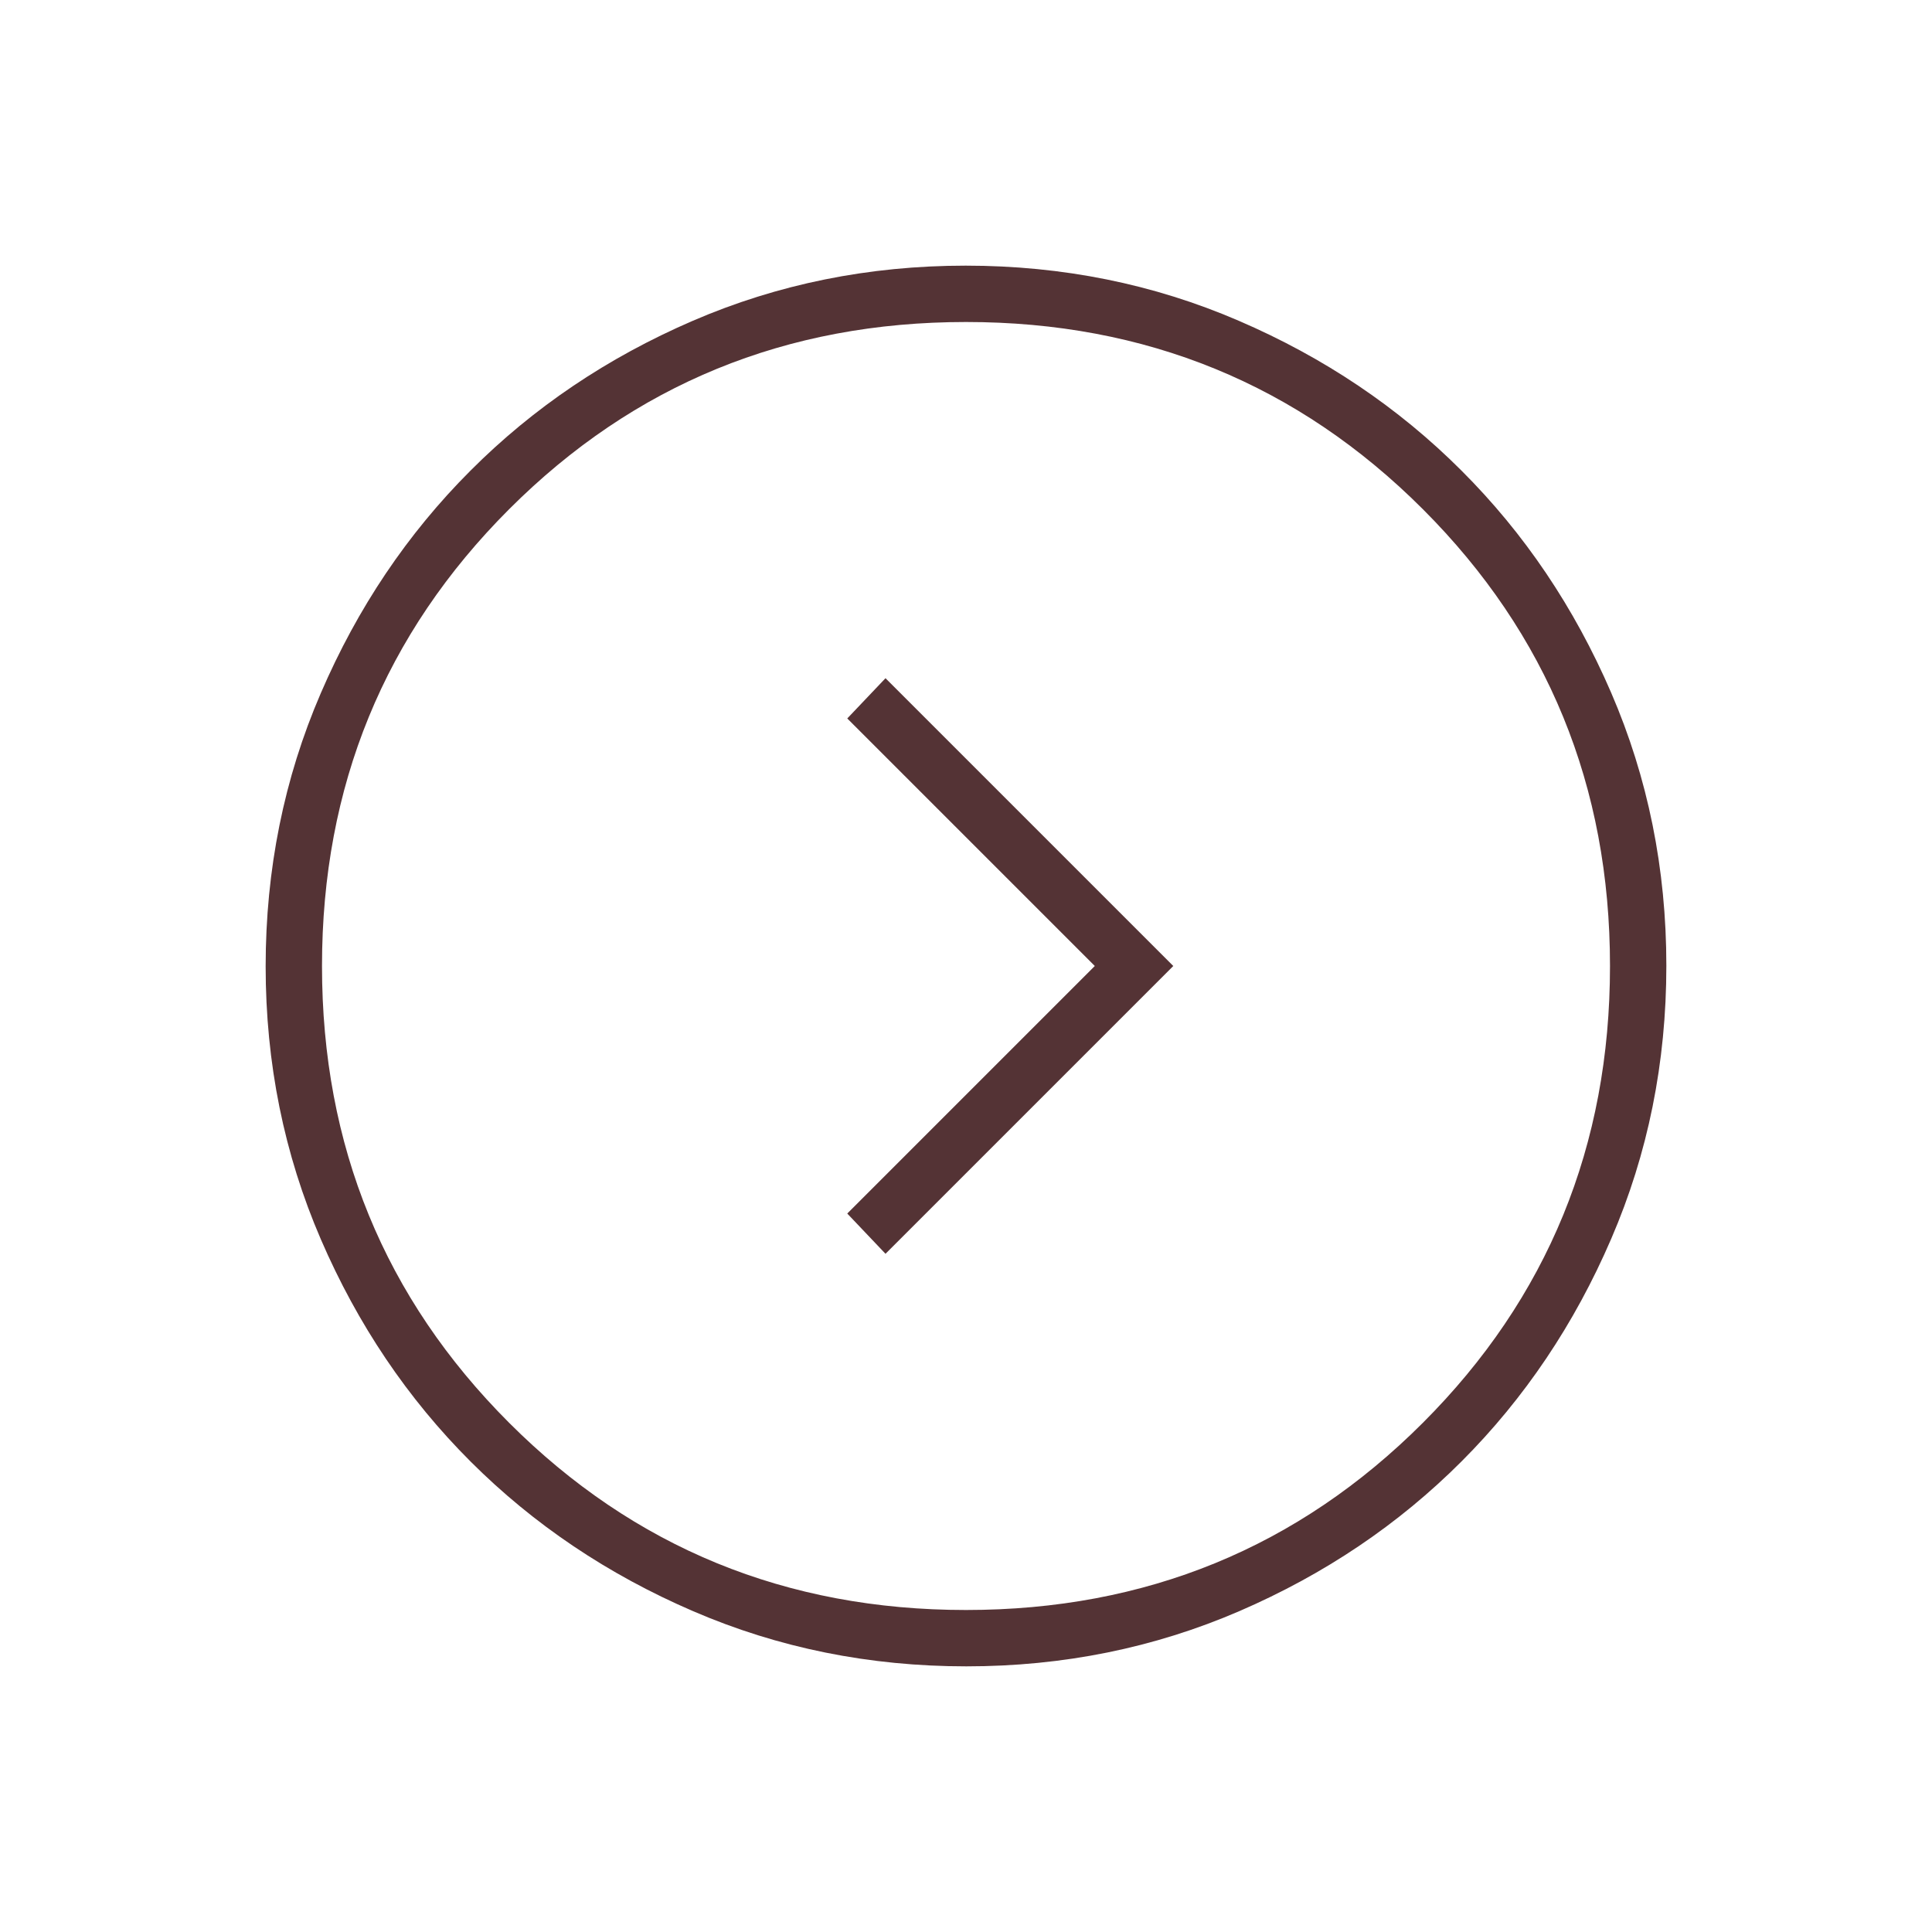 <?xml version="1.0" encoding="UTF-8"?> <svg xmlns="http://www.w3.org/2000/svg" width="24" height="24" viewBox="0 0 24 24" fill="none"><path d="M13.6 12L10.525 15.075L11 15.575L14.575 12L11 8.425L10.525 8.925L13.6 12ZM12.004 20.7C10.802 20.7 9.67 20.472 8.611 20.015C7.552 19.559 6.63 18.939 5.847 18.157C5.063 17.374 4.443 16.454 3.986 15.396C3.529 14.338 3.3 13.207 3.3 12.004C3.3 10.802 3.528 9.67 3.985 8.611C4.441 7.552 5.061 6.63 5.844 5.847C6.626 5.063 7.546 4.443 8.604 3.986C9.662 3.529 10.793 3.3 11.996 3.3C13.199 3.3 14.33 3.528 15.389 3.985C16.448 4.441 17.37 5.061 18.153 5.844C18.937 6.626 19.557 7.546 20.014 8.604C20.471 9.662 20.7 10.793 20.7 11.996C20.7 13.199 20.472 14.33 20.015 15.389C19.559 16.448 18.939 17.37 18.157 18.153C17.374 18.937 16.454 19.557 15.396 20.014C14.338 20.471 13.207 20.7 12.004 20.7ZM12 20C14.233 20 16.125 19.225 17.675 17.675C19.225 16.125 20 14.233 20 12C20 9.767 19.225 7.875 17.675 6.325C16.125 4.775 14.233 4 12 4C9.767 4 7.875 4.775 6.325 6.325C4.775 7.875 4 9.767 4 12C4 14.233 4.775 16.125 6.325 17.675C7.875 19.225 9.767 20 12 20Z" fill="#543335"></path></svg> 